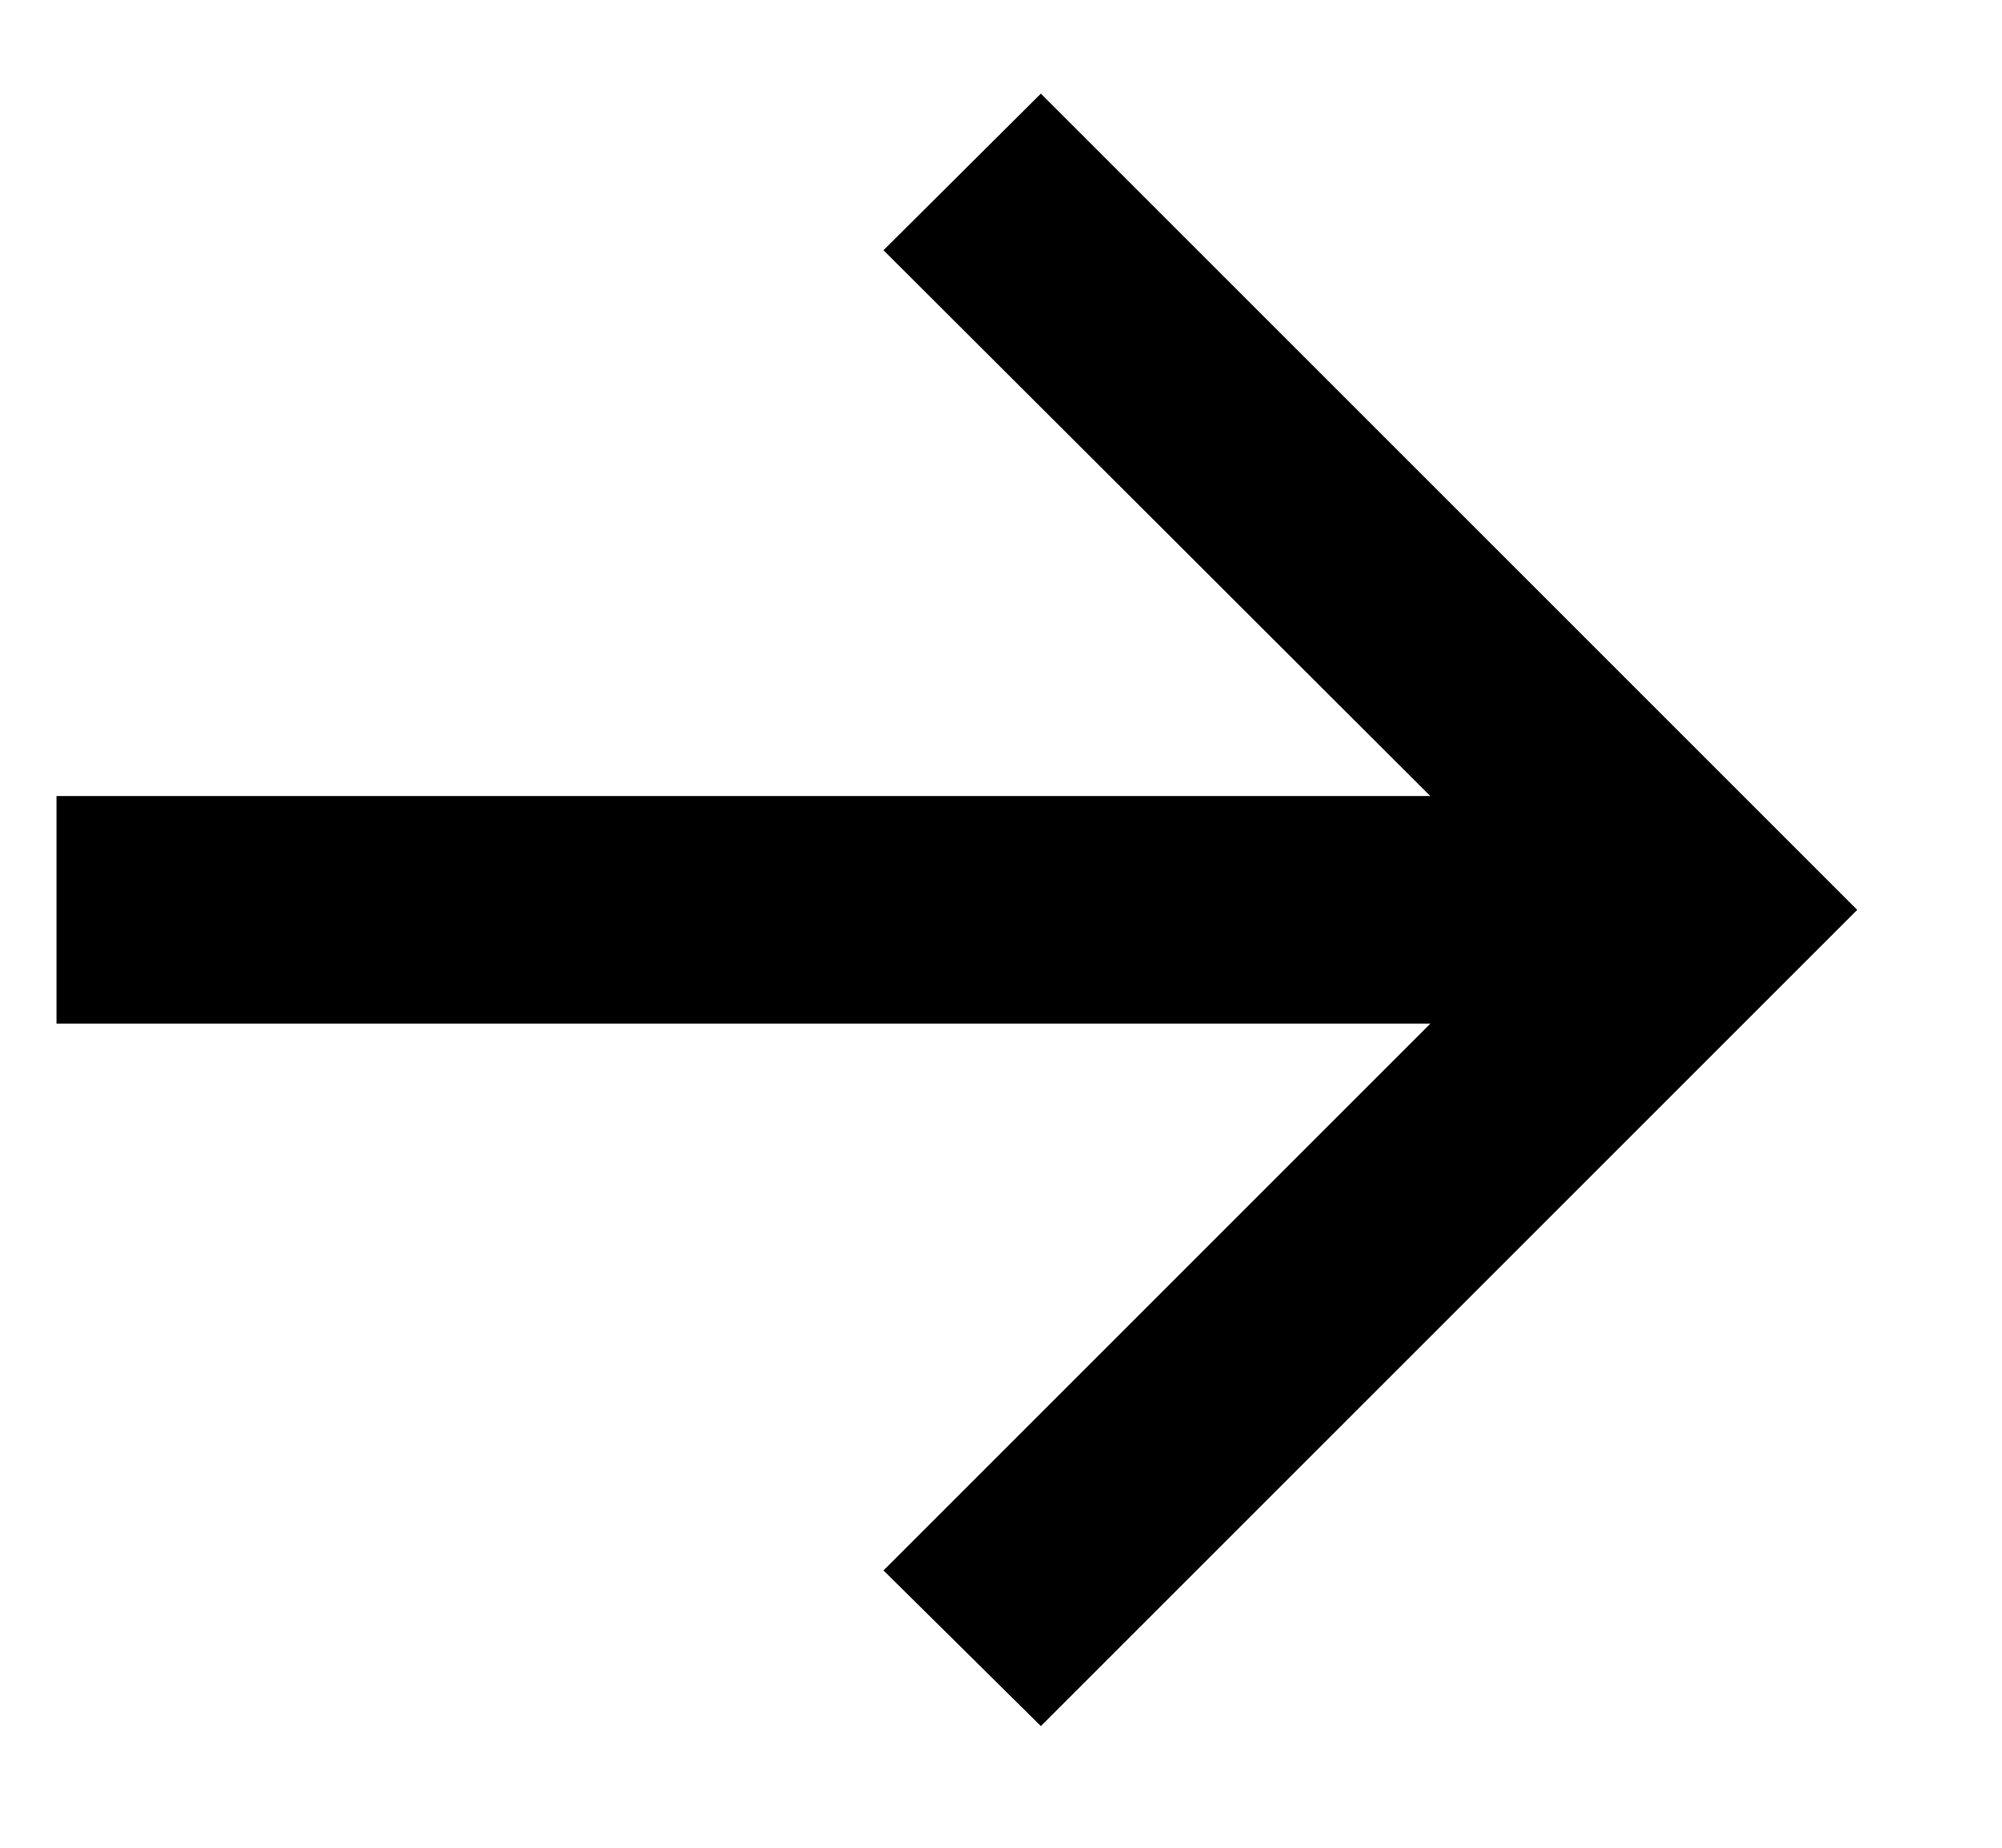 <?xml version="1.0" encoding="UTF-8"?> <svg xmlns="http://www.w3.org/2000/svg" width="13" height="12" viewBox="0 0 13 12" fill="none"> <path d="M6.759 11.21L5.737 10.199L9.288 6.648H0.367V5.17H9.288L5.737 1.625L6.759 0.608L12.06 5.909L6.759 11.21Z" fill="black"></path> </svg> 